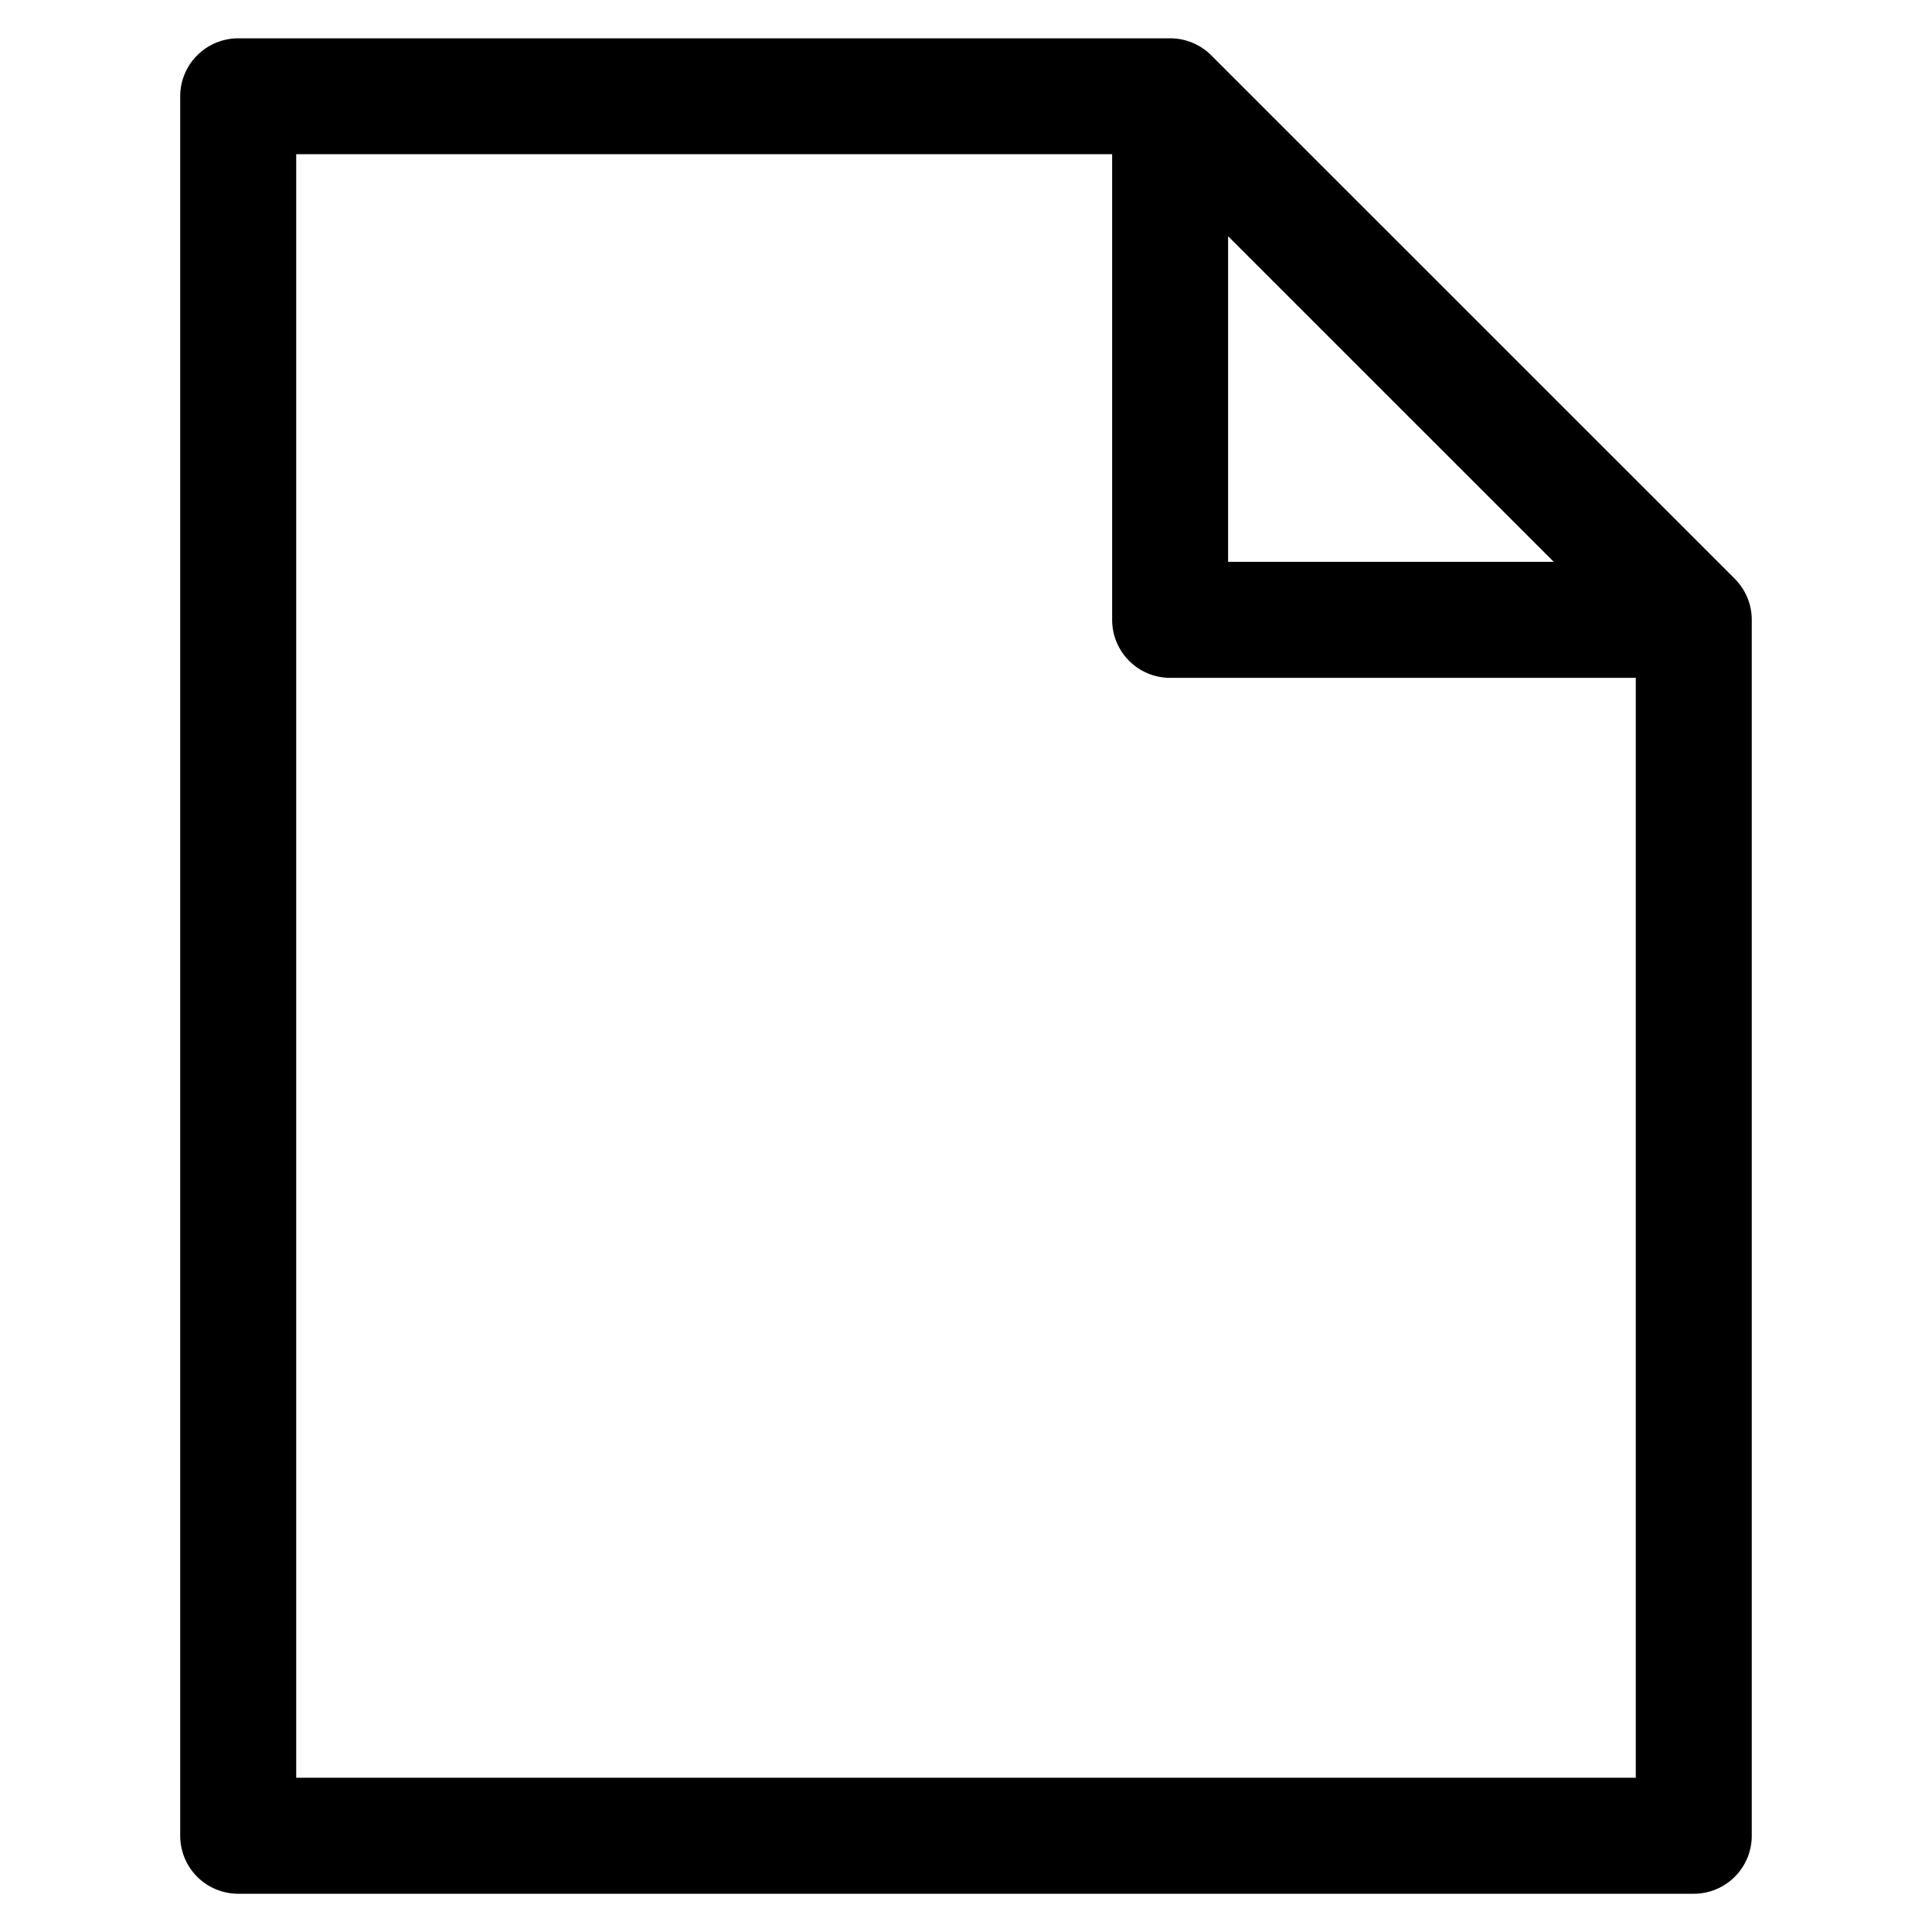 <?xml version="1.0" encoding="UTF-8"?>
<!-- The Best Svg Icon site in the world: iconSvg.co, Visit us! https://iconsvg.co -->
<svg fill="#000000" width="800px" height="800px" version="1.1" viewBox="144 144 512 512" xmlns="http://www.w3.org/2000/svg">
 <path d="m603.76 297.4-138.8-138.77c-2.883-2.871-6.793-4.484-10.863-4.477h-246.97c-4.074 0-7.981 1.613-10.859 4.492-2.883 2.875-4.508 6.777-4.512 10.852v461c0 4.078 1.617 7.984 4.5 10.867 2.883 2.883 6.789 4.5 10.867 4.5h385.74c4.078 0 7.988-1.617 10.871-4.5 2.883-2.879 4.5-6.789 4.5-10.867v-322.22c0.008-4.074-1.602-7.984-4.477-10.871zm-134.3-90.805 86.305 86.301h-86.305zm-246.96 408.53v-430.26h216.23v123.41c0 4.074 1.617 7.981 4.5 10.863 2.883 2.883 6.789 4.5 10.867 4.5h123.4v291.49z"/>
</svg>